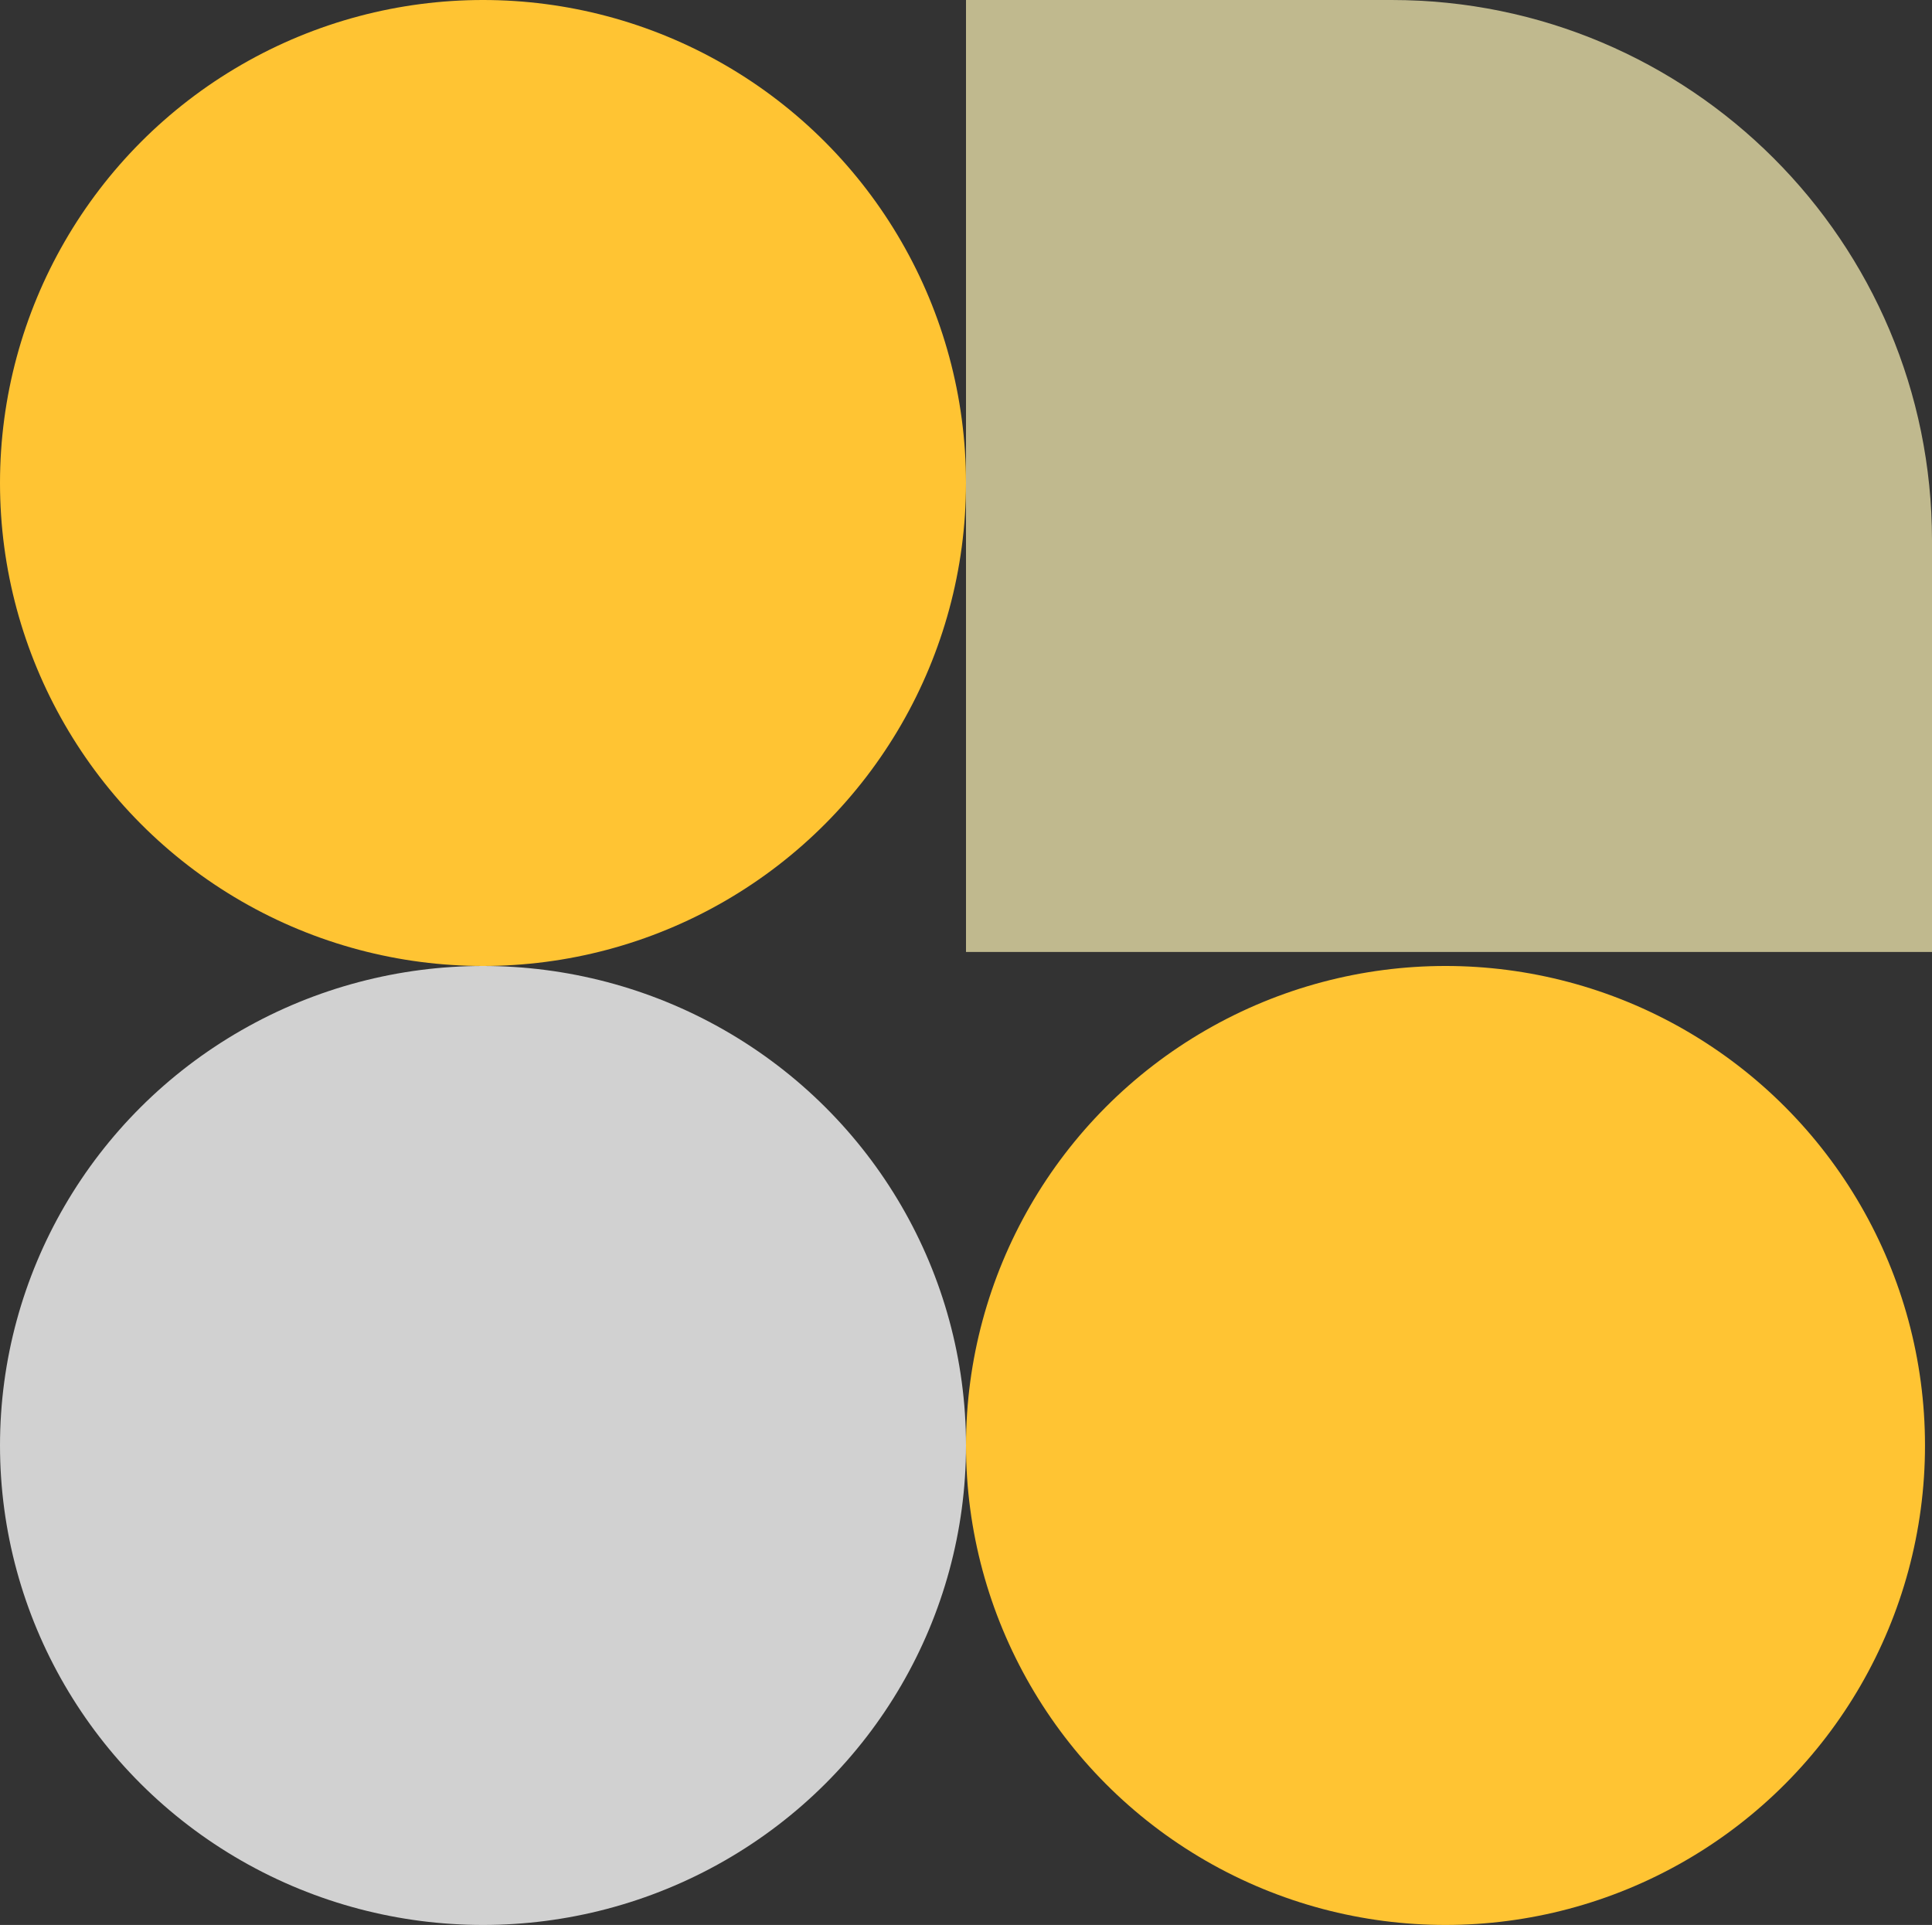 <svg width="276" height="275" viewBox="0 0 276 275" fill="none" xmlns="http://www.w3.org/2000/svg">
    <rect x="0" y="0" width="276" height="275" fill="#333333" stroke="none"/>
    <circle cx="206.5" cy="206.5" r="68.5" fill="#FFC433"/>
    <ellipse cx="69" cy="206.5" rx="69" ry="68.5" fill="white" fill-opacity="0.77"/>
    <circle cx="69" cy="69" r="69" fill="#FFC433"/>
    <path d="M138 0H198.8C241.436 0 276 34.564 276 77.2V136H138V0Z" fill="#FDF2B5" fill-opacity="0.7"/>
</svg>
